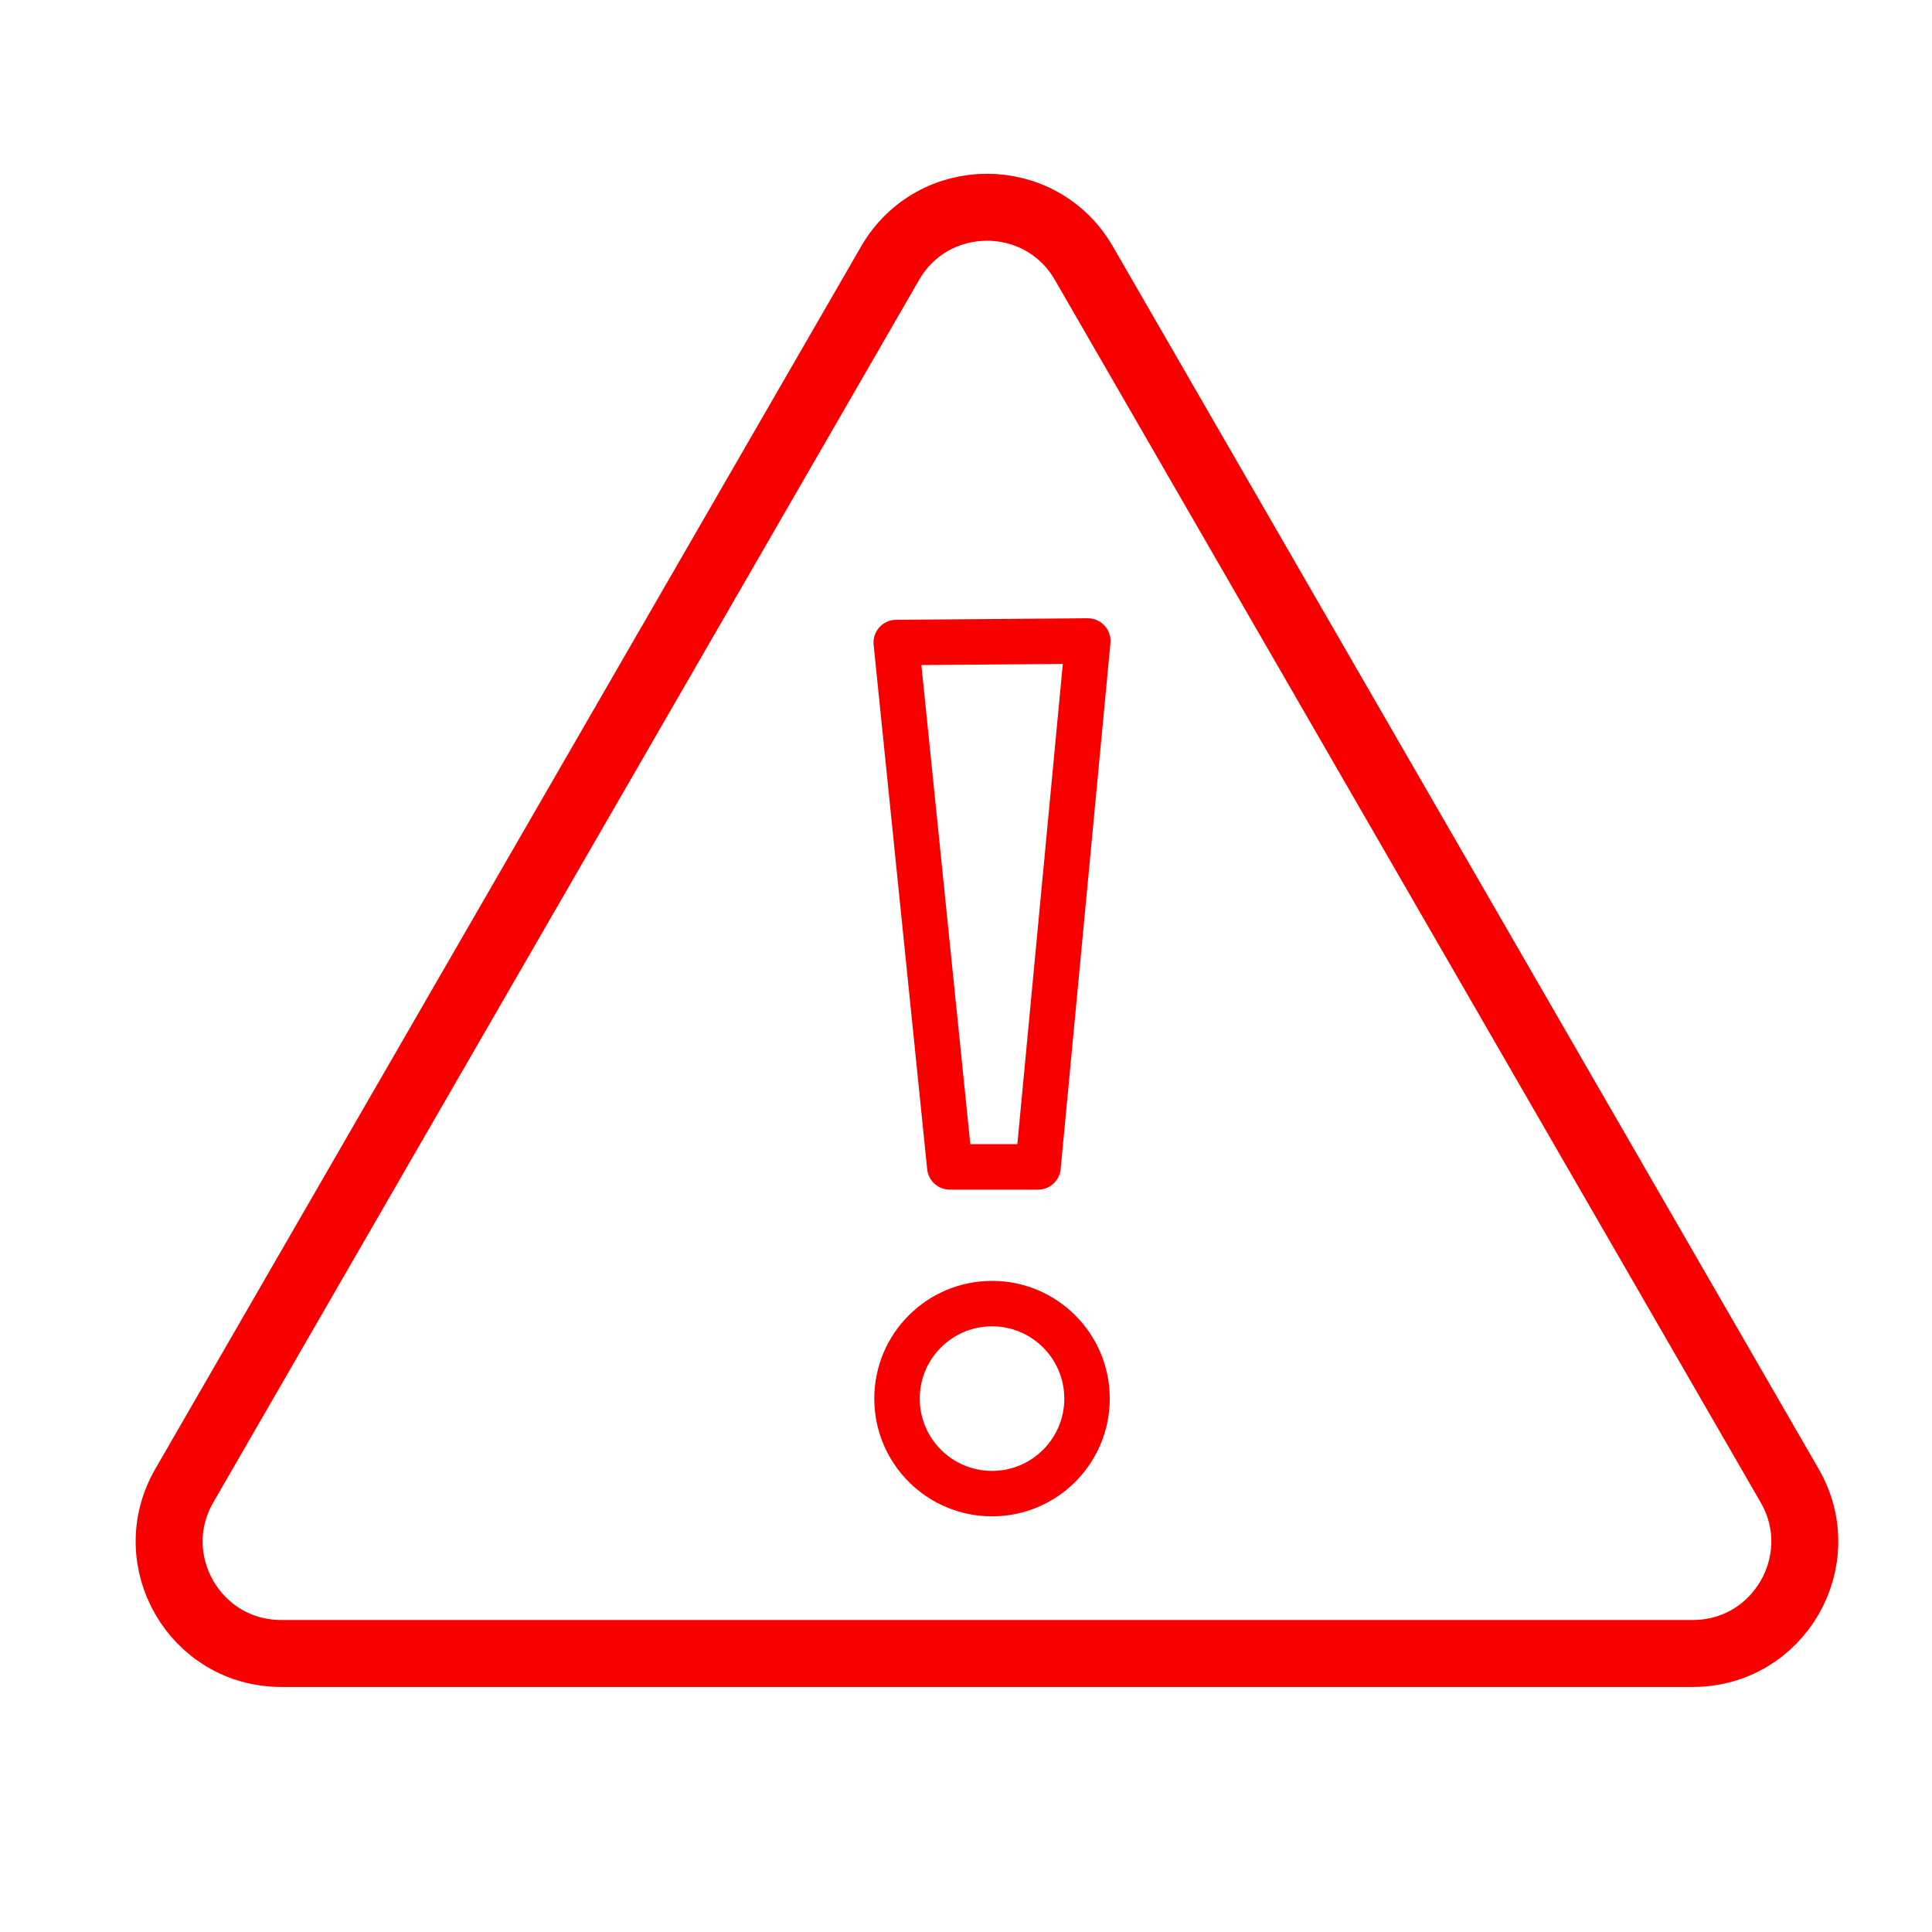 <?xml version="1.0" encoding="UTF-8"?>
<svg id="Layer_1" xmlns="http://www.w3.org/2000/svg" viewBox="0 0 85 85">
  <defs>
    <style>.cls-1{stroke-width:2.946px;}.cls-1,.cls-2{fill:none;stroke:#f90000;stroke-linecap:round;stroke-linejoin:round;}.cls-2{stroke-width:2px;}</style>
  </defs>
  <path class="cls-1" d="m39.161,11.579l-31.053,53.785c-1.894,3.281.474,7.382,4.262,7.382h62.106c3.788,0,6.156-4.101,4.262-7.382L47.686,11.579c-1.894-3.281-6.63-3.281-8.524,0Z" />
  <polygon class="cls-2" points="39.431 28.269 41.787 51.339 45.669 51.339 47.859 28.201 39.431 28.269" />
  <circle class="cls-2" cx="43.645" cy="61.533" r="4.18" />
</svg>